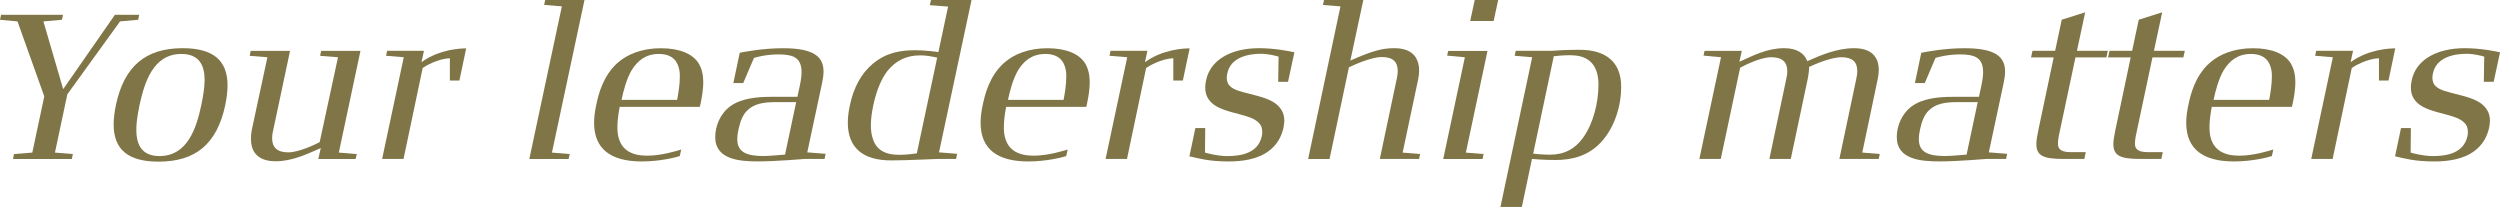 <?xml version="1.0" encoding="UTF-8"?>
<svg xmlns="http://www.w3.org/2000/svg" id="Layer_2" viewBox="0 0 550 45.52">
  <defs>
    <style>.cls-1{fill:#807547;stroke-width:0px;}</style>
  </defs>
  <g id="Layer_1-2">
    <path class="cls-1" d="M26.41,4.71l-11.6,16.04-2.72,12.82,3.94.32-.23,1.09H2.85l.23-1.09,4.03-.32,2.63-12.37L3.85,4.71l-3.85-.36.23-1.09h13.63l-.23,1.09-4.08.36,4.35,14.9L25.28,3.26h5.35l-.23,1.09-3.99.36Z"></path>
    <path class="cls-1" d="M34.88,35.56c-6.66,0-9.88-2.63-9.88-8.2,0-1.27.18-2.67.5-4.26,1.81-8.52,6.52-12.5,14.68-12.5,6.66,0,9.88,2.63,9.88,8.2,0,1.27-.18,2.72-.5,4.3-1.81,8.52-6.48,12.46-14.68,12.46ZM45.02,17.67c0-3.22-1.13-5.8-5.12-5.8-6.21,0-8.11,6.25-9.2,11.23-1.04,4.98-1.81,11.23,4.39,11.23s8.15-6.25,9.2-11.23c.36-1.77.72-3.71.72-5.44Z"></path>
    <path class="cls-1" d="M74.56,33.57l3.94.32-.27,1.09h-8.2l.54-2.4c-2.85,1.22-6.16,2.9-9.97,2.9-2.26,0-3.67-.72-4.48-1.77-.68-.91-.91-1.99-.91-3.17,0-.63.05-1.31.18-1.95l3.44-15.99-3.9-.32.23-1.09h8.65l-3.76,17.71c-.14.54-.18,1.09-.18,1.54,0,1.99,1.13,3.08,3.53,3.08s6.12-1.81,6.93-2.26l4.03-18.66-3.94-.32.23-1.09h8.65l-4.76,22.38Z"></path>
    <path class="cls-1" d="M101.05,17.71h-2.08v-4.89c-2.67.09-5.39,1.72-5.98,2.13l-4.21,20.02h-4.71l4.76-22.38-3.9-.32.23-1.09h8.11l-.54,2.49c4.03-2.9,8.74-3.03,9.83-3.03l-1.49,7.07Z"></path>
    <path class="cls-1" d="M121.43,33.57l3.9.32-.23,1.09h-8.65L123.61,1.4l-3.9-.32.23-1.09h8.65l-7.16,33.57Z"></path>
    <path class="cls-1" d="M136.33,23.51c-.27,1.45-.5,2.99-.5,4.44,0,1,.09,1.95.41,2.81.77,2.17,2.63,3.49,6.16,3.49,3.08,0,6.66-1.09,7.47-1.36l-.32,1.45c-.72.23-4.21,1.18-8.34,1.18-6.75,0-10.51-2.67-10.51-8.52,0-1.04.14-2.45.5-4.03.45-2.17,1.45-6.25,4.62-9.1,2.17-1.95,5.44-3.26,9.56-3.26s7.02,1.22,8.34,3.35c.68,1.13,1,2.54,1,4.12,0,1.4-.23,2.99-.59,4.71l-.18.72h-17.62ZM149.56,16.94c0-.54,0-1-.09-1.45-.36-2.08-1.59-3.62-4.53-3.62s-4.71,1.54-5.98,3.58c-1.09,1.81-1.86,4.71-2.22,6.52h12.23c.27-1.4.59-3.35.59-5.03Z"></path>
    <path class="cls-1" d="M177.01,34.97c-.09,0-6.25.54-10.24.54s-9.42-.36-9.42-5.34c0-2.45,1.09-5.16,3.31-6.79,2.36-1.72,5.75-2.08,9.11-2.08h5.66l.5-2.31c.32-1.54.41-2.31.41-3.17,0-1.36-.36-2.63-1.59-3.26-.77-.41-1.9-.59-3.44-.59-2.85,0-4.98.63-5.44.77l-2.36,5.53h-2.17l1.4-6.66c.91-.18,4.98-1,9.56-1,6.79,0,8.88,1.9,8.88,5.16,0,.77-.14,1.59-.32,2.49l-3.26,15.26,4.03.32-.23,1.13h-4.39ZM175.15,22.47h-4.57c-2.54,0-4.71.32-6.25,1.9-.86.86-1.45,2.17-1.86,4.08-.18.82-.27,1.54-.27,2.17,0,3.12,2.49,3.67,5.75,3.71,1.13,0,4.08-.27,4.76-.32l2.45-11.55Z"></path>
    <path class="cls-1" d="M206.27,34.97c-.86,0-6.48.32-10.24.32-6.16,0-9.51-2.76-9.51-8.29,0-1.13.14-2.4.45-3.81.82-3.99,2.58-7.11,5.03-9.15,2.99-2.49,6.12-2.99,9.38-2.99,2.08,0,4.53.32,5.07.41l2.13-10.01-4.03-.32.27-1.13h8.92l-7.16,33.52,3.99.32-.23,1.13h-4.08ZM206.18,12.68c-1.36-.32-2.58-.5-3.76-.5-3.08,0-5.39,1.22-7.16,3.4-1.4,1.81-2.45,4.39-3.13,7.57-.36,1.68-.54,3.13-.54,4.44,0,1.09.14,2.04.41,2.85.72,2.4,2.54,3.62,5.8,3.62,1.77,0,3.53-.27,3.9-.32l4.48-21.06Z"></path>
    <path class="cls-1" d="M221.35,23.51c-.27,1.45-.5,2.99-.5,4.44,0,1,.09,1.95.41,2.81.77,2.17,2.63,3.49,6.16,3.49,3.08,0,6.66-1.09,7.47-1.36l-.32,1.45c-.72.23-4.21,1.18-8.33,1.18-6.75,0-10.51-2.67-10.51-8.52,0-1.04.14-2.45.5-4.03.45-2.17,1.45-6.25,4.62-9.1,2.17-1.95,5.44-3.26,9.56-3.26s7.02,1.22,8.33,3.35c.68,1.13,1,2.54,1,4.12,0,1.4-.23,2.99-.59,4.71l-.18.72h-17.62ZM234.58,16.94c0-.54,0-1-.09-1.45-.36-2.08-1.59-3.62-4.53-3.62s-4.71,1.54-5.98,3.58c-1.09,1.81-1.86,4.71-2.22,6.52h12.23c.27-1.4.59-3.35.59-5.03Z"></path>
    <path class="cls-1" d="M260.21,17.71h-2.08v-4.89c-2.67.09-5.39,1.72-5.98,2.13l-4.21,20.02h-4.71l4.76-22.38-3.9-.32.23-1.09h8.11l-.54,2.49c4.03-2.9,8.74-3.03,9.83-3.03l-1.49,7.07Z"></path>
    <path class="cls-1" d="M266.55,22.6c-1.13-1.04-1.72-2.58-1.22-4.89.45-2.27,1.77-3.85,3.35-4.94,2.27-1.54,5.25-2.17,8.34-2.17,3.49,0,6.98.72,7.75.91l-1.4,6.48h-2.17l.09-5.53c-.41-.14-2.27-.63-3.9-.63-2.85,0-6.66.82-7.38,4.3-.27,1.18-.05,2.08.45,2.67.91,1.04,2.67,1.36,4.17,1.77,2.35.63,5.12,1.18,6.61,2.76.77.77,1.31,1.81,1.31,3.26,0,.32-.09,1.04-.18,1.5-.45,2.04-1.45,3.71-2.99,4.94-2.58,2.08-6.21,2.49-9.06,2.49-4.3,0-6.43-.63-8.65-1.13l1.31-6.21h2.17l-.05,5.39c.5.14,2.76.77,4.89.77,3.04,0,6.79-.63,7.61-4.39.09-.36.09-.63.09-.95,0-.91-.27-1.54-.82-2.04-.95-.95-2.49-1.36-3.99-1.77-2.31-.63-4.85-1.18-6.34-2.58Z"></path>
    <path class="cls-1" d="M312.21,34.97h-8.65l3.76-17.8c.14-.68.18-1.09.18-1.59,0-1.99-1.09-3.03-3.49-3.03s-6.34,1.81-7.25,2.27l-4.26,20.16h-4.71l7.11-33.57-3.85-.32.23-1.09h8.65l-2.85,13.32c4.94-2.17,7.02-2.72,9.69-2.72,2.45,0,3.9.82,4.67,1.99.54.86.77,1.86.77,2.9,0,.68-.05,1.09-.23,2.04l-3.4,16.04,3.85.32-.23,1.09Z"></path>
    <path class="cls-1" d="M322.49,33.57l3.9.32-.23,1.09h-8.65l4.76-22.38-3.9-.36.23-1.04h8.65l-4.76,22.38ZM328.6,4.62h-5.16l1-4.62h5.16l-1,4.62Z"></path>
    <path class="cls-1" d="M352.25,31.26c-2.85,3.08-6.43,3.94-10.06,3.94-2.4,0-4.67-.18-5.16-.23l-2.22,10.55h-4.71l6.98-32.93-3.85-.32.23-1.09h7.75c.63-.05,3.58-.23,6.25-.23,5.98,0,9.2,2.81,9.2,8.15,0,4.08-1.36,8.83-4.39,12.14ZM345.63,12.14c-1.72,0-3.44.18-3.8.23l-4.53,21.43c.36.05,1.95.23,3.67.23,3.22,0,5.57-1.31,7.29-3.71,2.27-3.17,3.4-7.7,3.4-11.73,0-3.76-1.68-6.43-6.02-6.43Z"></path>
    <path class="cls-1" d="M413.31,34.97h-8.65l3.76-17.8c.14-.59.18-1.09.18-1.59,0-1.95-1.09-2.99-3.49-2.99s-6.12,1.68-7.11,2.13c0,.63-.05,1.36-.32,2.72l-3.71,17.53h-4.71l3.76-17.8c.14-.54.18-1.09.18-1.54,0-1.99-1.13-3.04-3.53-3.04s-6.02,1.86-6.84,2.31l-4.26,20.07h-4.71l4.76-22.38-3.85-.36.23-1.04h8.2l-.54,2.4c2.85-1.27,6.02-2.99,9.83-2.99,2.99,0,4.48,1.22,5.12,2.85,2.85-1.27,6.52-2.85,10.28-2.85,2.54,0,3.99.82,4.76,2.08.5.77.68,1.72.68,2.72,0,.63-.09,1.36-.23,1.99l-3.4,16.17,3.85.32-.23,1.09Z"></path>
    <path class="cls-1" d="M436.95,34.97c-.09,0-6.25.54-10.24.54s-9.42-.36-9.42-5.34c0-2.45,1.09-5.16,3.31-6.79,2.36-1.72,5.75-2.08,9.11-2.08h5.66l.5-2.31c.32-1.54.41-2.31.41-3.17,0-1.36-.36-2.63-1.59-3.26-.77-.41-1.9-.59-3.44-.59-2.85,0-4.98.63-5.44.77l-2.36,5.53h-2.17l1.4-6.66c.91-.18,4.98-1,9.56-1,6.79,0,8.88,1.9,8.88,5.16,0,.77-.14,1.59-.32,2.49l-3.26,15.26,4.03.32-.23,1.13h-4.39ZM435.09,22.47h-4.57c-2.54,0-4.71.32-6.25,1.9-.86.86-1.45,2.17-1.86,4.08-.18.82-.27,1.54-.27,2.17,0,3.12,2.49,3.67,5.75,3.71,1.13,0,4.08-.27,4.76-.32l2.45-11.55Z"></path>
    <path class="cls-1" d="M456.6,12.64l-3.67,17.3c-.14.68-.18,1.22-.18,1.72,0,1.5,1.27,1.81,2.9,1.81h3.22l-.32,1.5h-4.53c-4.48,0-6.02-.68-6.02-3.31,0-.72.18-1.81.41-2.9l3.4-16.13h-4.98l.32-1.45h4.98l1.45-6.84,5.16-1.63-1.81,8.47h6.79l-.32,1.45h-6.79Z"></path>
    <path class="cls-1" d="M473.54,12.64l-3.67,17.3c-.14.68-.18,1.22-.18,1.72,0,1.5,1.27,1.81,2.9,1.81h3.22l-.32,1.5h-4.53c-4.48,0-6.02-.68-6.02-3.31,0-.72.18-1.81.41-2.9l3.4-16.13h-4.98l.32-1.45h4.98l1.45-6.84,5.16-1.63-1.81,8.47h6.79l-.32,1.45h-6.79Z"></path>
    <path class="cls-1" d="M486.59,23.51c-.27,1.45-.5,2.99-.5,4.44,0,1,.09,1.95.41,2.81.77,2.17,2.63,3.49,6.16,3.49,3.08,0,6.66-1.09,7.47-1.36l-.32,1.45c-.72.23-4.21,1.18-8.33,1.18-6.75,0-10.51-2.67-10.51-8.52,0-1.04.14-2.45.5-4.03.45-2.17,1.45-6.25,4.62-9.1,2.17-1.95,5.44-3.26,9.56-3.26s7.02,1.22,8.33,3.35c.68,1.13,1,2.54,1,4.12,0,1.4-.23,2.99-.59,4.71l-.18.72h-17.62ZM499.81,16.94c0-.54,0-1-.09-1.45-.36-2.08-1.59-3.62-4.53-3.62s-4.71,1.54-5.98,3.58c-1.09,1.81-1.86,4.71-2.22,6.52h12.23c.27-1.4.59-3.35.59-5.03Z"></path>
    <path class="cls-1" d="M525.45,17.71h-2.08v-4.89c-2.67.09-5.39,1.72-5.98,2.13l-4.21,20.02h-4.71l4.76-22.38-3.9-.32.23-1.09h8.11l-.54,2.49c4.03-2.9,8.74-3.03,9.83-3.03l-1.49,7.07Z"></path>
    <path class="cls-1" d="M531.79,22.6c-1.13-1.04-1.72-2.58-1.22-4.89.45-2.27,1.77-3.85,3.35-4.94,2.27-1.54,5.25-2.17,8.34-2.17,3.49,0,6.98.72,7.75.91l-1.4,6.48h-2.17l.09-5.53c-.41-.14-2.27-.63-3.9-.63-2.85,0-6.66.82-7.38,4.3-.27,1.18-.05,2.08.45,2.67.91,1.04,2.67,1.36,4.17,1.77,2.35.63,5.12,1.18,6.61,2.76.77.77,1.31,1.81,1.31,3.26,0,.32-.09,1.04-.18,1.5-.45,2.04-1.45,3.71-2.99,4.94-2.58,2.08-6.21,2.49-9.06,2.49-4.3,0-6.43-.63-8.65-1.13l1.31-6.21h2.17l-.05,5.39c.5.14,2.76.77,4.89.77,3.04,0,6.79-.63,7.61-4.39.09-.36.09-.63.09-.95,0-.91-.27-1.54-.82-2.04-.95-.95-2.49-1.36-3.99-1.77-2.31-.63-4.85-1.18-6.34-2.58Z"></path>
  </g>
</svg>
